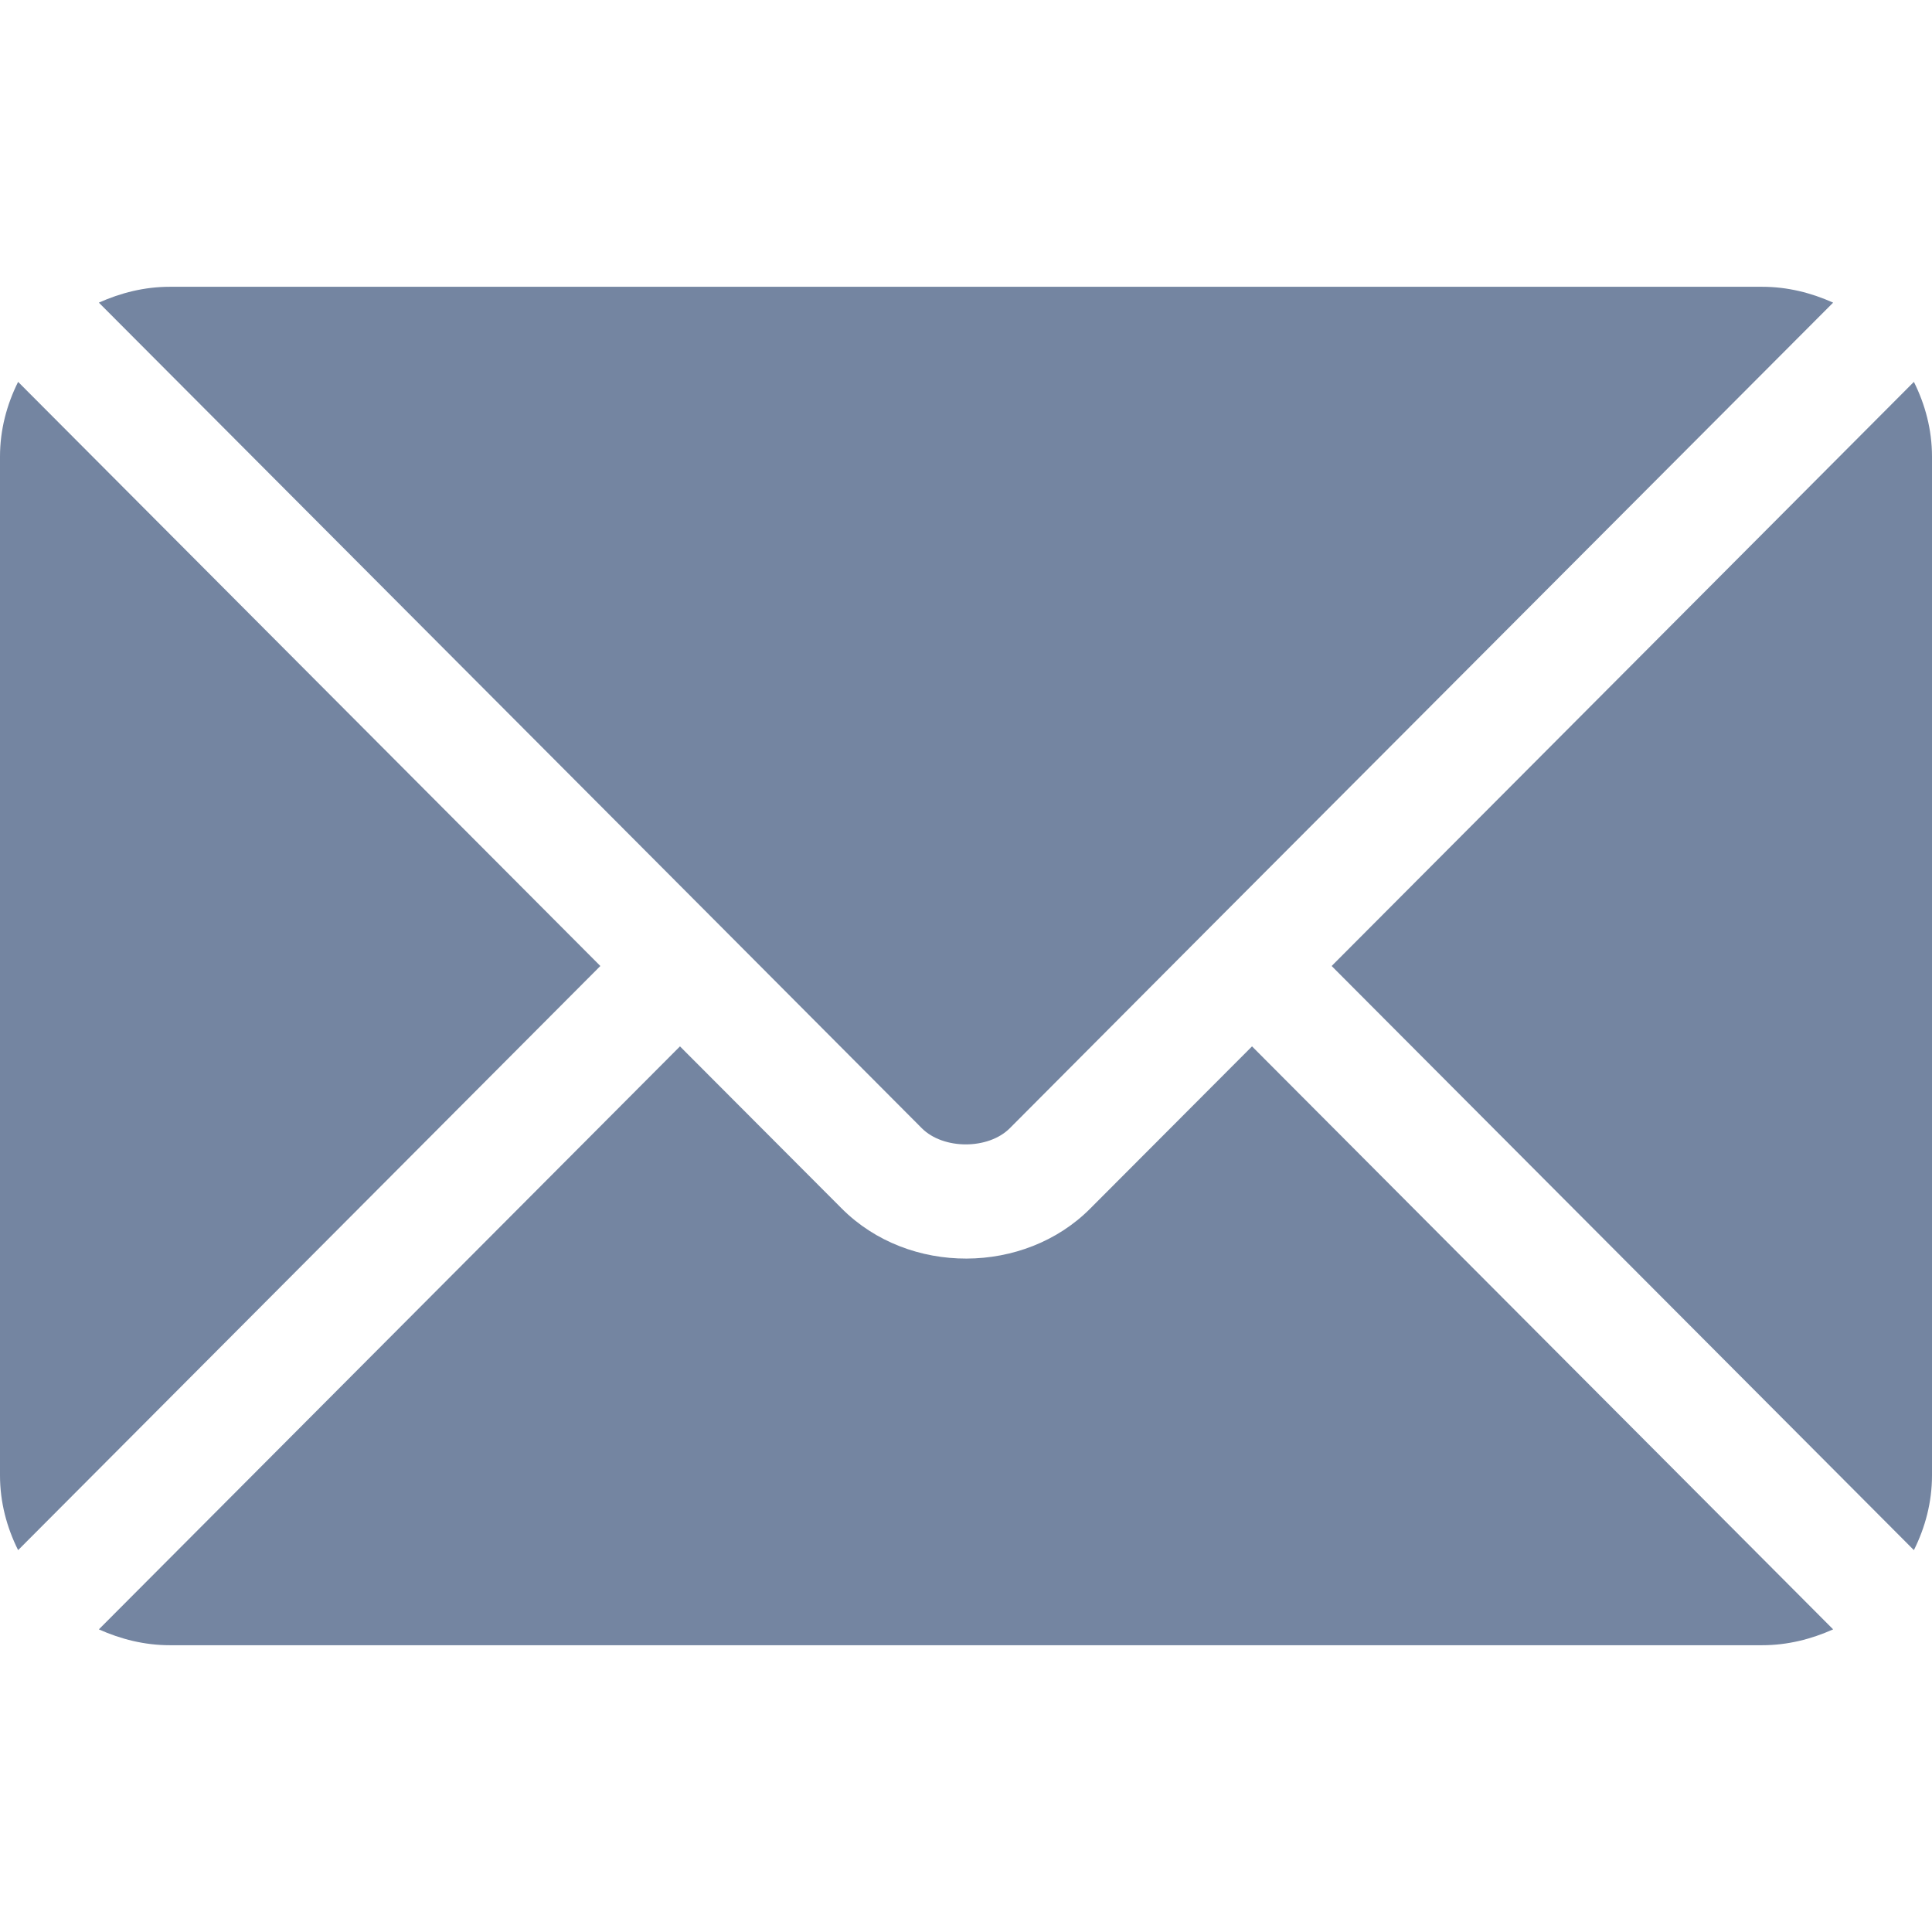 <?xml version="1.0" encoding="utf-8"?>
<!-- Generator: Adobe Illustrator 28.0.0, SVG Export Plug-In . SVG Version: 6.00 Build 0)  -->
<svg version="1.1" id="Capa_1" xmlns="http://www.w3.org/2000/svg" xmlns:xlink="http://www.w3.org/1999/xlink" x="0px" y="0px"
	 viewBox="0 0 512 512" style="enable-background:new 0 0 512 512;" xml:space="preserve">
<style type="text/css">
	.st0{fill:#7485A1;}
</style>
<g>
	<g>
		<path class="st0" d="M331.8,277.3l-42.9,43c-17.4,17.5-48,17.8-65.8,0l-42.9-43l-154,154.5C32,434.4,38.3,436,45,436h422
			c6.7,0,13-1.6,18.8-4.2L331.8,277.3z"/>
	</g>
</g>
<g>
	<g>
		<path class="st0" d="M467,76H45c-6.7,0-13,1.6-18.8,4.2l164.6,165.1c0,0,0,0,0,0s0,0,0,0l53.5,53.7c5.7,5.7,17.6,5.7,23.3,0
			l53.5-53.7c0,0,0,0,0,0c0,0,0,0,0,0L485.8,80.2C480,77.6,473.7,76,467,76z"/>
	</g>
</g>
<g>
	<g>
		<path class="st0" d="M4.8,101.2c-3,6-4.8,12.7-4.8,19.8v270c0,7.1,1.8,13.8,4.8,19.8L159.1,256L4.8,101.2z"/>
	</g>
</g>
<g>
	<g>
		<path class="st0" d="M507.2,101.2L352.9,256l154.3,154.8c3-6,4.8-12.7,4.8-19.8V121C512,113.9,510.2,107.2,507.2,101.2z"/>
	</g>
</g>
</svg>

